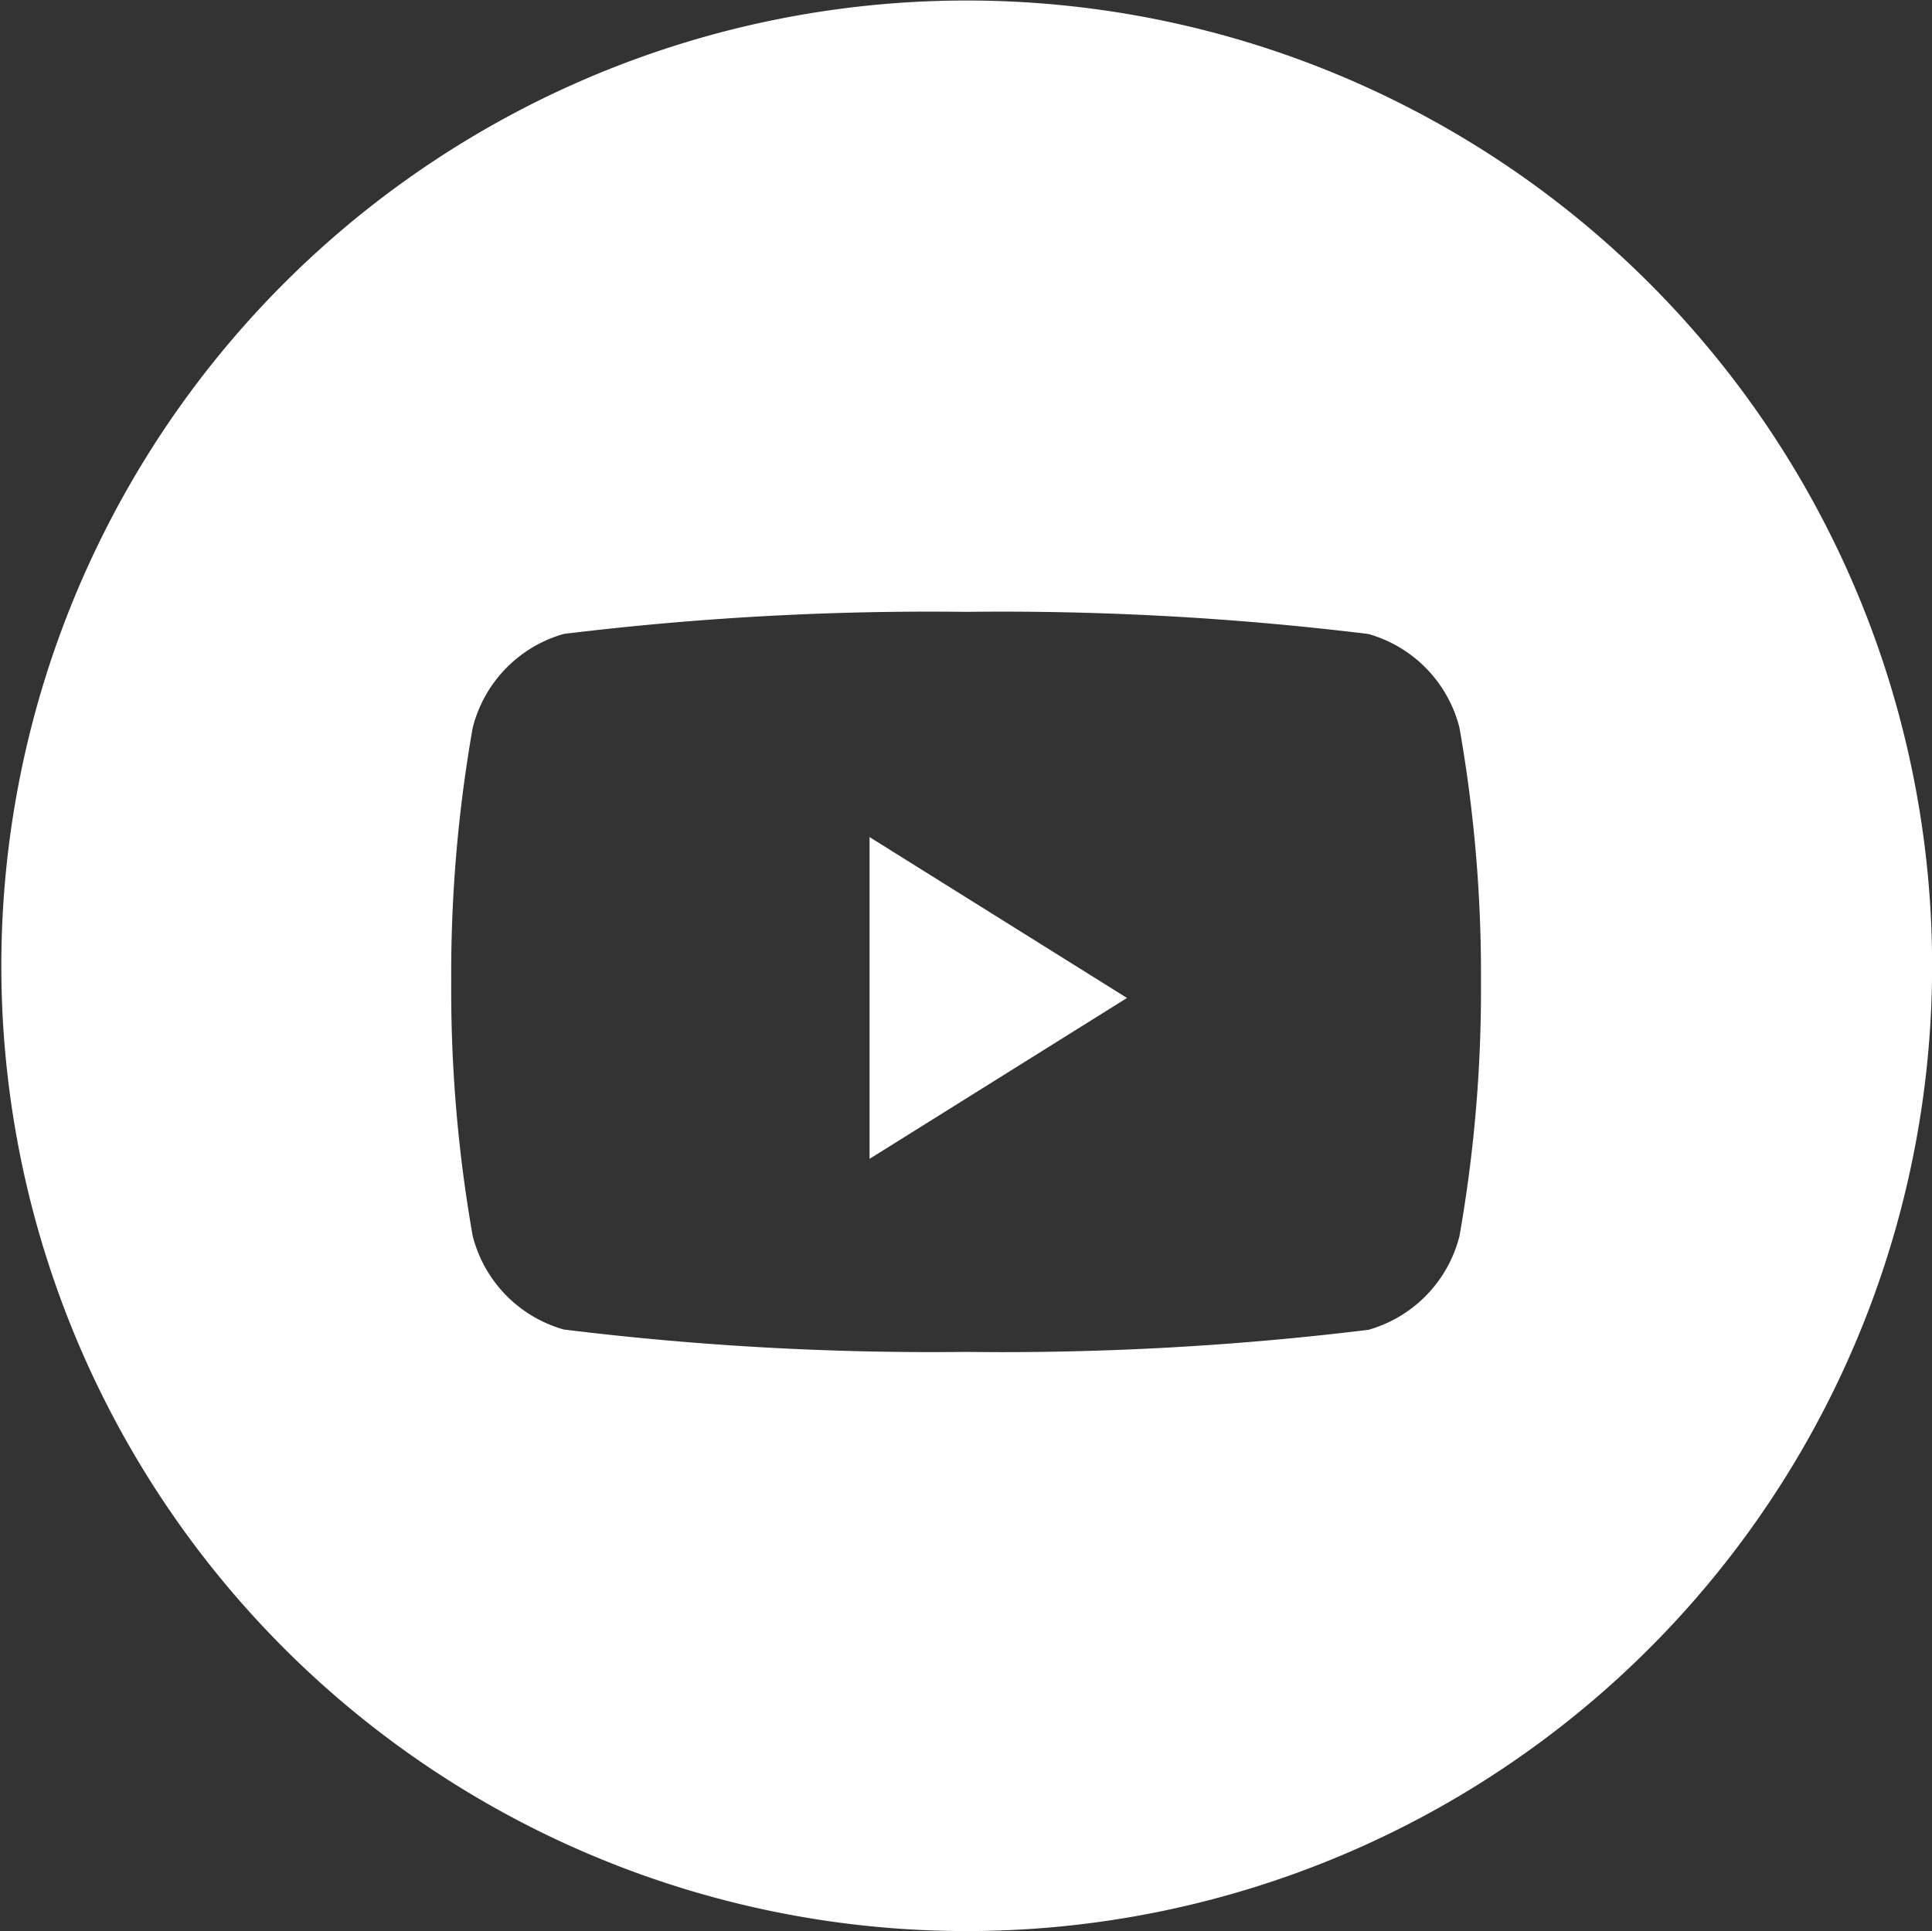 <svg xmlns="http://www.w3.org/2000/svg" width="30.019" height="30.008" viewBox="0 0 30.019 30.008"><rect x="0" y="0" width="30.019" height="30.008" fill="#333333" stroke="none"/><defs><style>.a{fill:#fff;}</style></defs><g transform="translate(0.011 0.008)"><path class="a" d="M15,30a15,15,0,1,1,5.839-1.179A15,15,0,0,1,15,30ZM15,9.5a46.778,46.778,0,0,0-6.251.343A2.031,2.031,0,0,0,7.334,11.3,22.038,22.038,0,0,0,7,15.25a22.038,22.038,0,0,0,.334,3.95,2.031,2.031,0,0,0,1.415,1.452A46.778,46.778,0,0,0,15,21a46.777,46.777,0,0,0,6.251-.343A2.031,2.031,0,0,0,22.666,19.2,22.039,22.039,0,0,0,23,15.25a22.039,22.039,0,0,0-.335-3.954,2.031,2.031,0,0,0-1.414-1.452A46.778,46.778,0,0,0,15,9.5Z"/><path class="a" d="M0,5V0L4,2.5Z" transform="translate(13.5 13)"/></g></svg>
